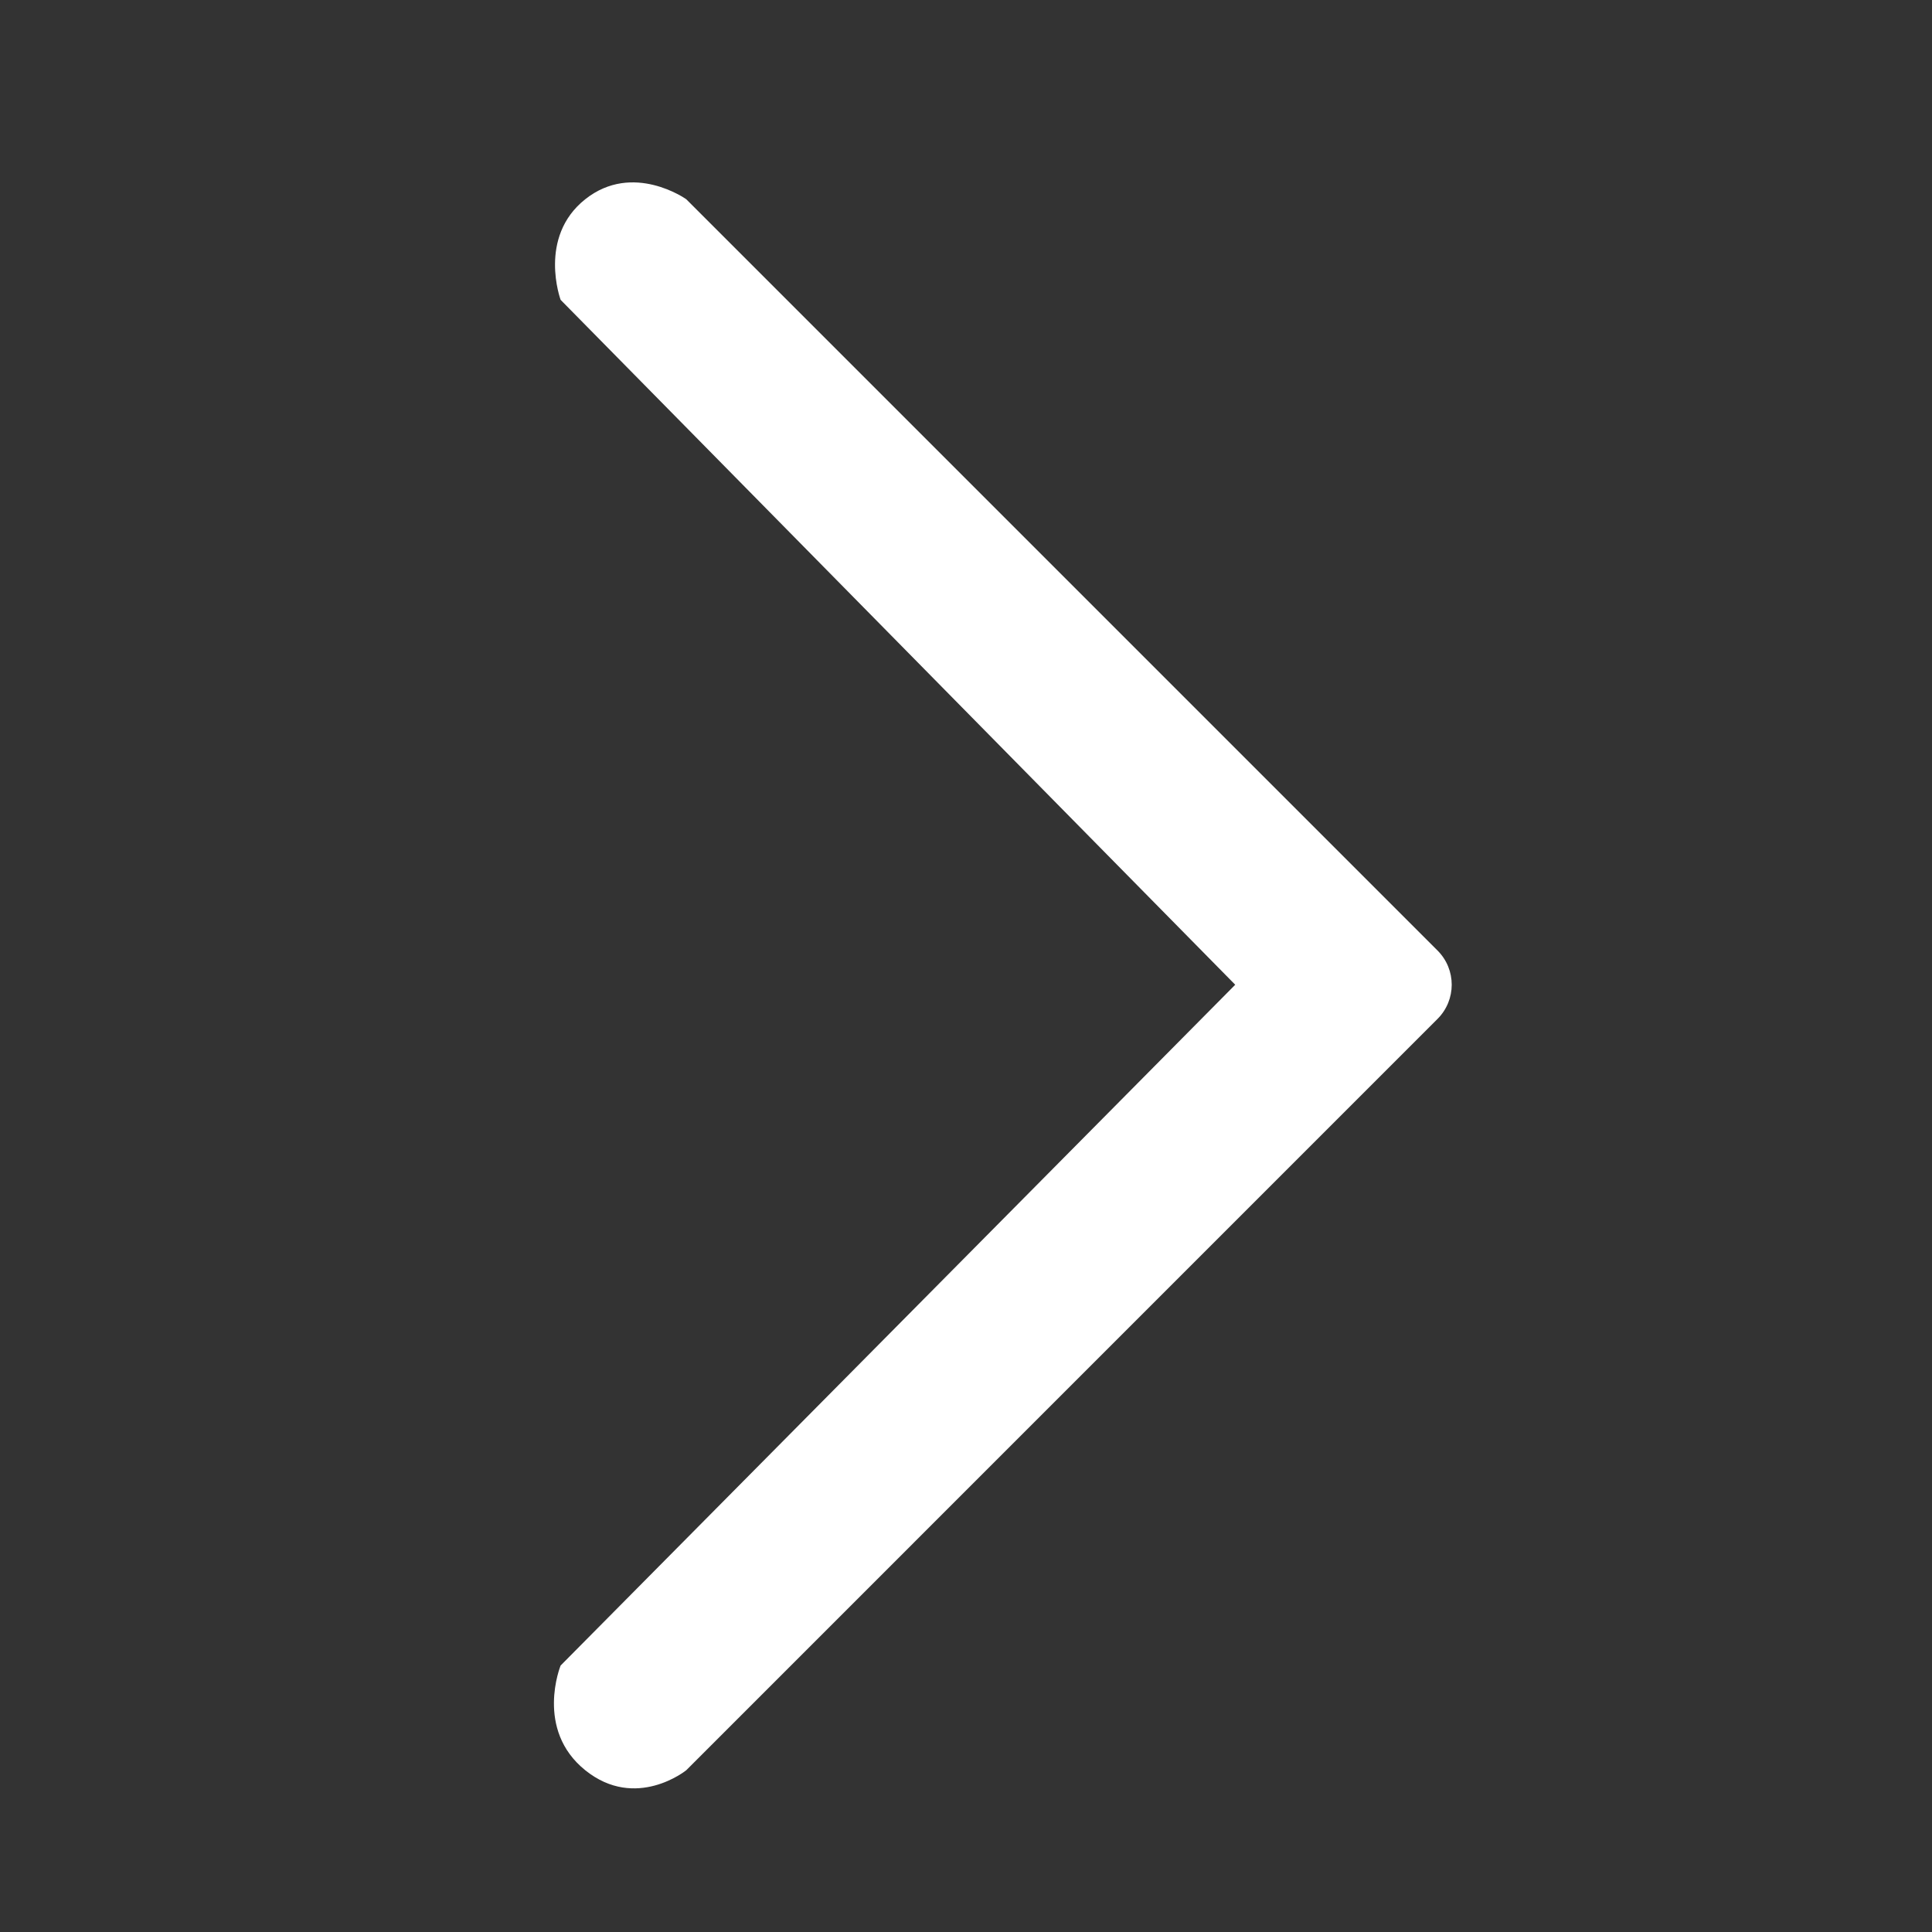 <?xml version="1.0" encoding="UTF-8" standalone="no"?>
<svg width="40px" height="40px" viewBox="0 0 40 40" version="1.1" xmlns="http://www.w3.org/2000/svg" xmlns:xlink="http://www.w3.org/1999/xlink" xmlns:sketch="http://www.bohemiancoding.com/sketch/ns">
    <rect x="0" y="0" width="40" height="40" fill="#333333" stroke="none"/>
    <title>Untitled 2</title>
    <description>Created with Sketch (http://www.bohemiancoding.com/sketch)</description>
    <defs></defs>
    <g id="Page-1" stroke="none" stroke-width="1" fill="none" fill-rule="evenodd" sketch:type="MSPage">
        <path d="M29.763,21.095 C30.154,20.704 30.154,20.071 29.763,19.68 L14.208,4.125 C14.208,4.125 13.106,3.34 12.117,4.125 C11.128,4.91 11.607,6.208 11.607,6.208 L25.574,20.388 L11.607,34.483 C11.607,34.483 11.068,35.806 12.117,36.651 C13.166,37.495 14.208,36.651 14.208,36.651 L29.763,21.095 Z" id="Rectangle-1" fill="#FFFFFF" sketch:type="MSShapeGroup"></path>
    </g>
</svg>
